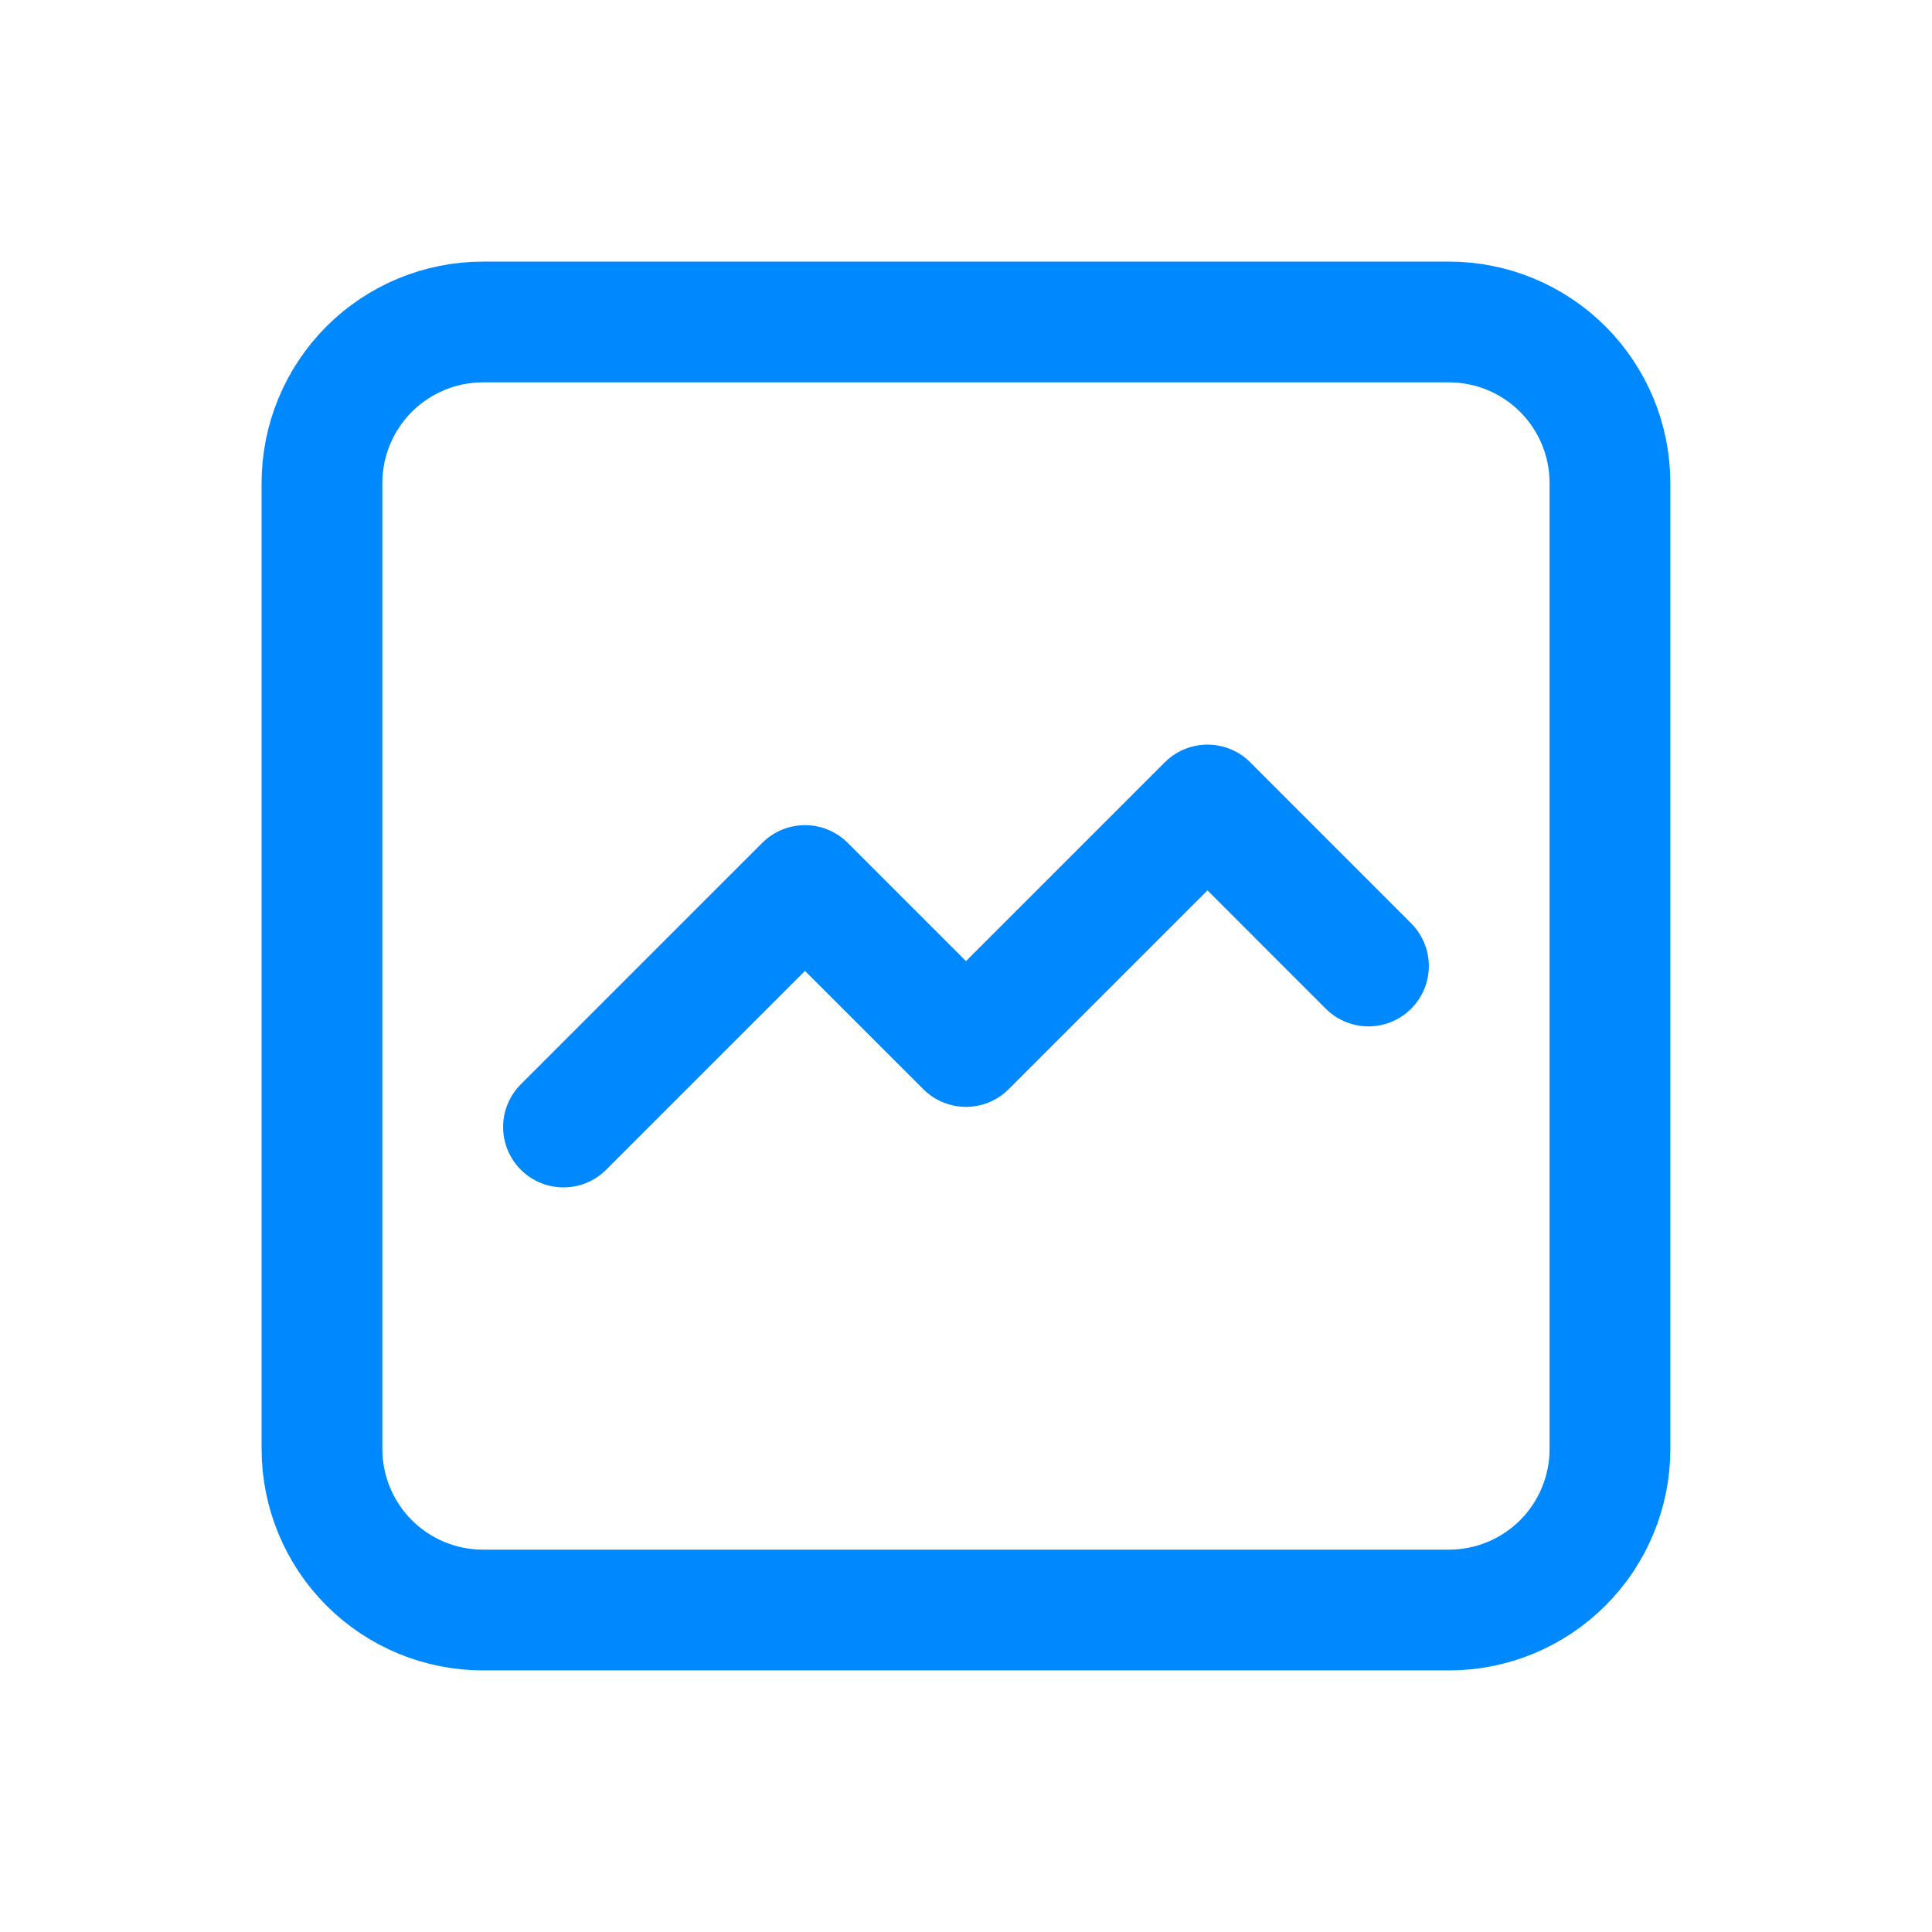 <svg width="32" height="32" viewBox="0 0 32 32" fill="none" xmlns="http://www.w3.org/2000/svg">
<path d="M9.333 18.667L13.333 14.667L16 17.333L20 13.333L22.666 16M5.333 24V8C5.333 7.293 5.614 6.615 6.114 6.114C6.614 5.614 7.292 5.333 8 5.333H24C24.707 5.333 25.385 5.614 25.885 6.114C26.385 6.615 26.666 7.293 26.666 8V24C26.666 24.707 26.385 25.386 25.885 25.886C25.385 26.386 24.707 26.667 24 26.667H8C7.292 26.667 6.614 26.386 6.114 25.886C5.614 25.386 5.333 24.707 5.333 24Z" stroke="#0089FE" stroke-width="2" stroke-linecap="round" stroke-linejoin="round"/>
</svg>
